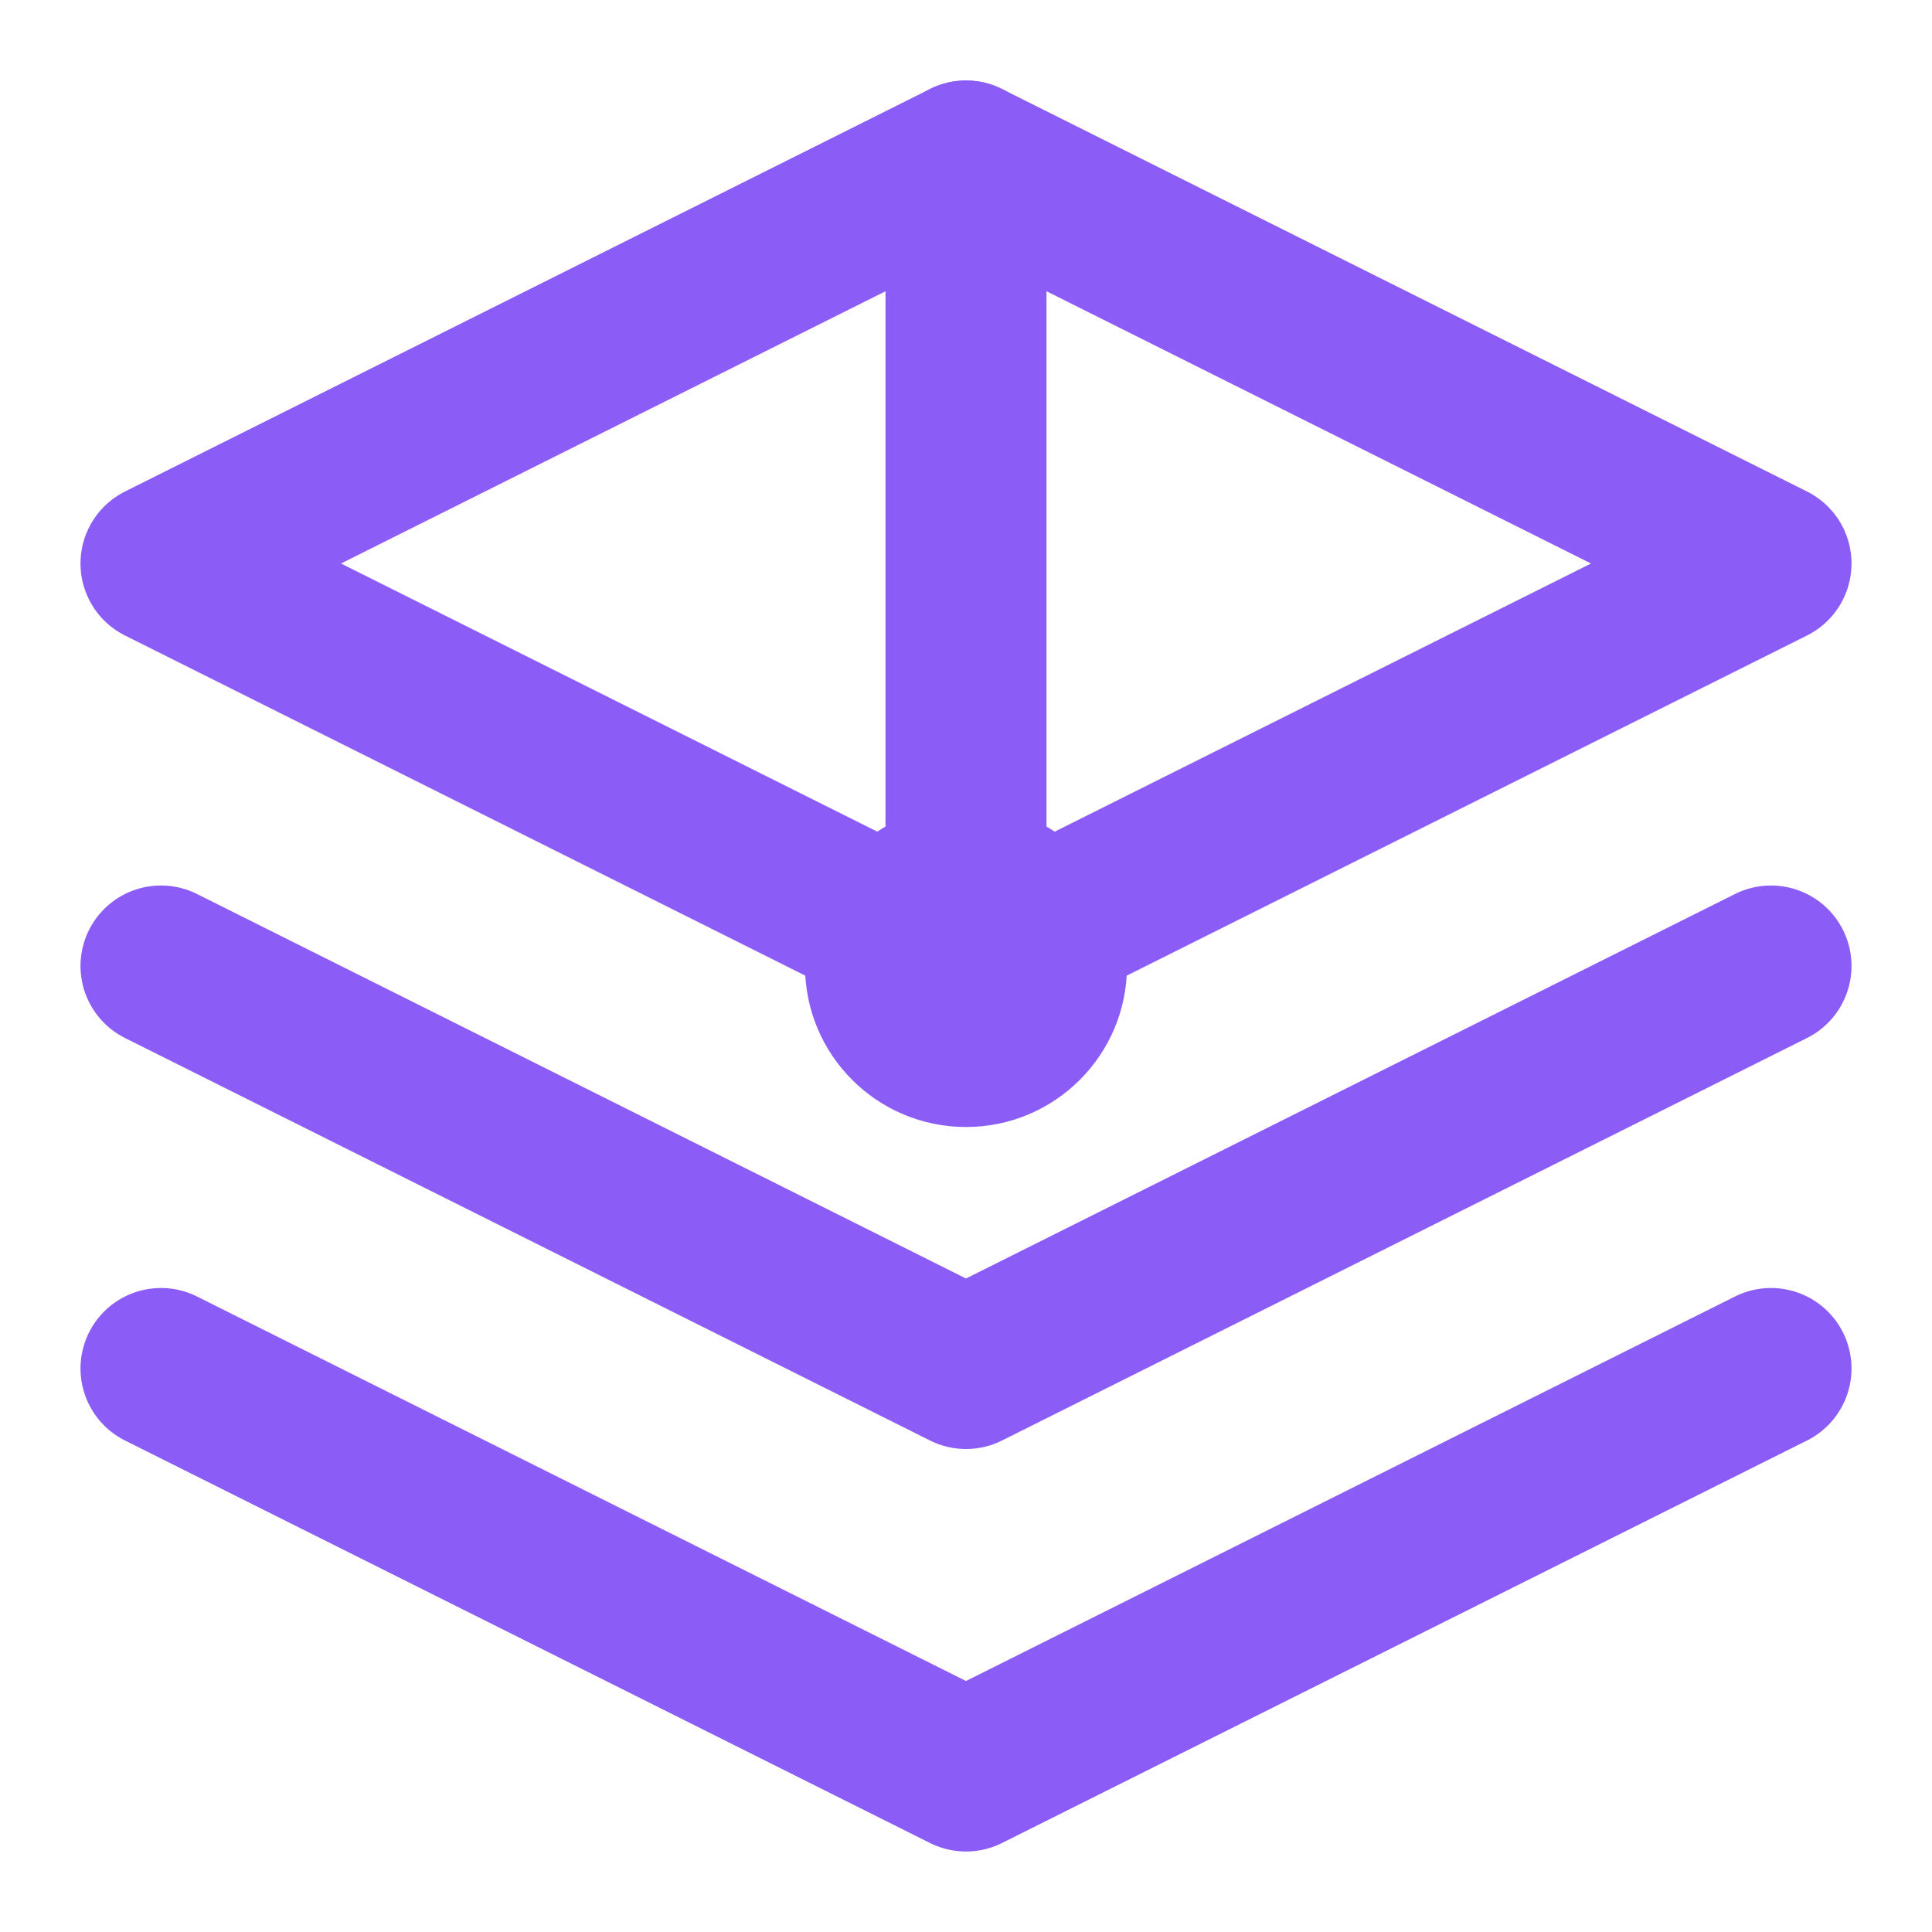 <svg width="24" height="24" viewBox="0 0 24 24" fill="none" xmlns="http://www.w3.org/2000/svg">
  <path d="M12 2L2 7L12 12L22 7L12 2Z" stroke="#8B5CF6" stroke-width="2" stroke-linecap="round" stroke-linejoin="round"/>
  <path d="M2 17L12 22L22 17" stroke="#8B5CF6" stroke-width="2" stroke-linecap="round" stroke-linejoin="round"/>
  <path d="M2 12L12 17L22 12" stroke="#8B5CF6" stroke-width="2" stroke-linecap="round" stroke-linejoin="round"/>
  <path d="M12 2V12" stroke="#8B5CF6" stroke-width="2" stroke-linecap="round" stroke-linejoin="round"/>
  <circle cx="12" cy="12" r="2" fill="#8B5CF6"/>
</svg>
